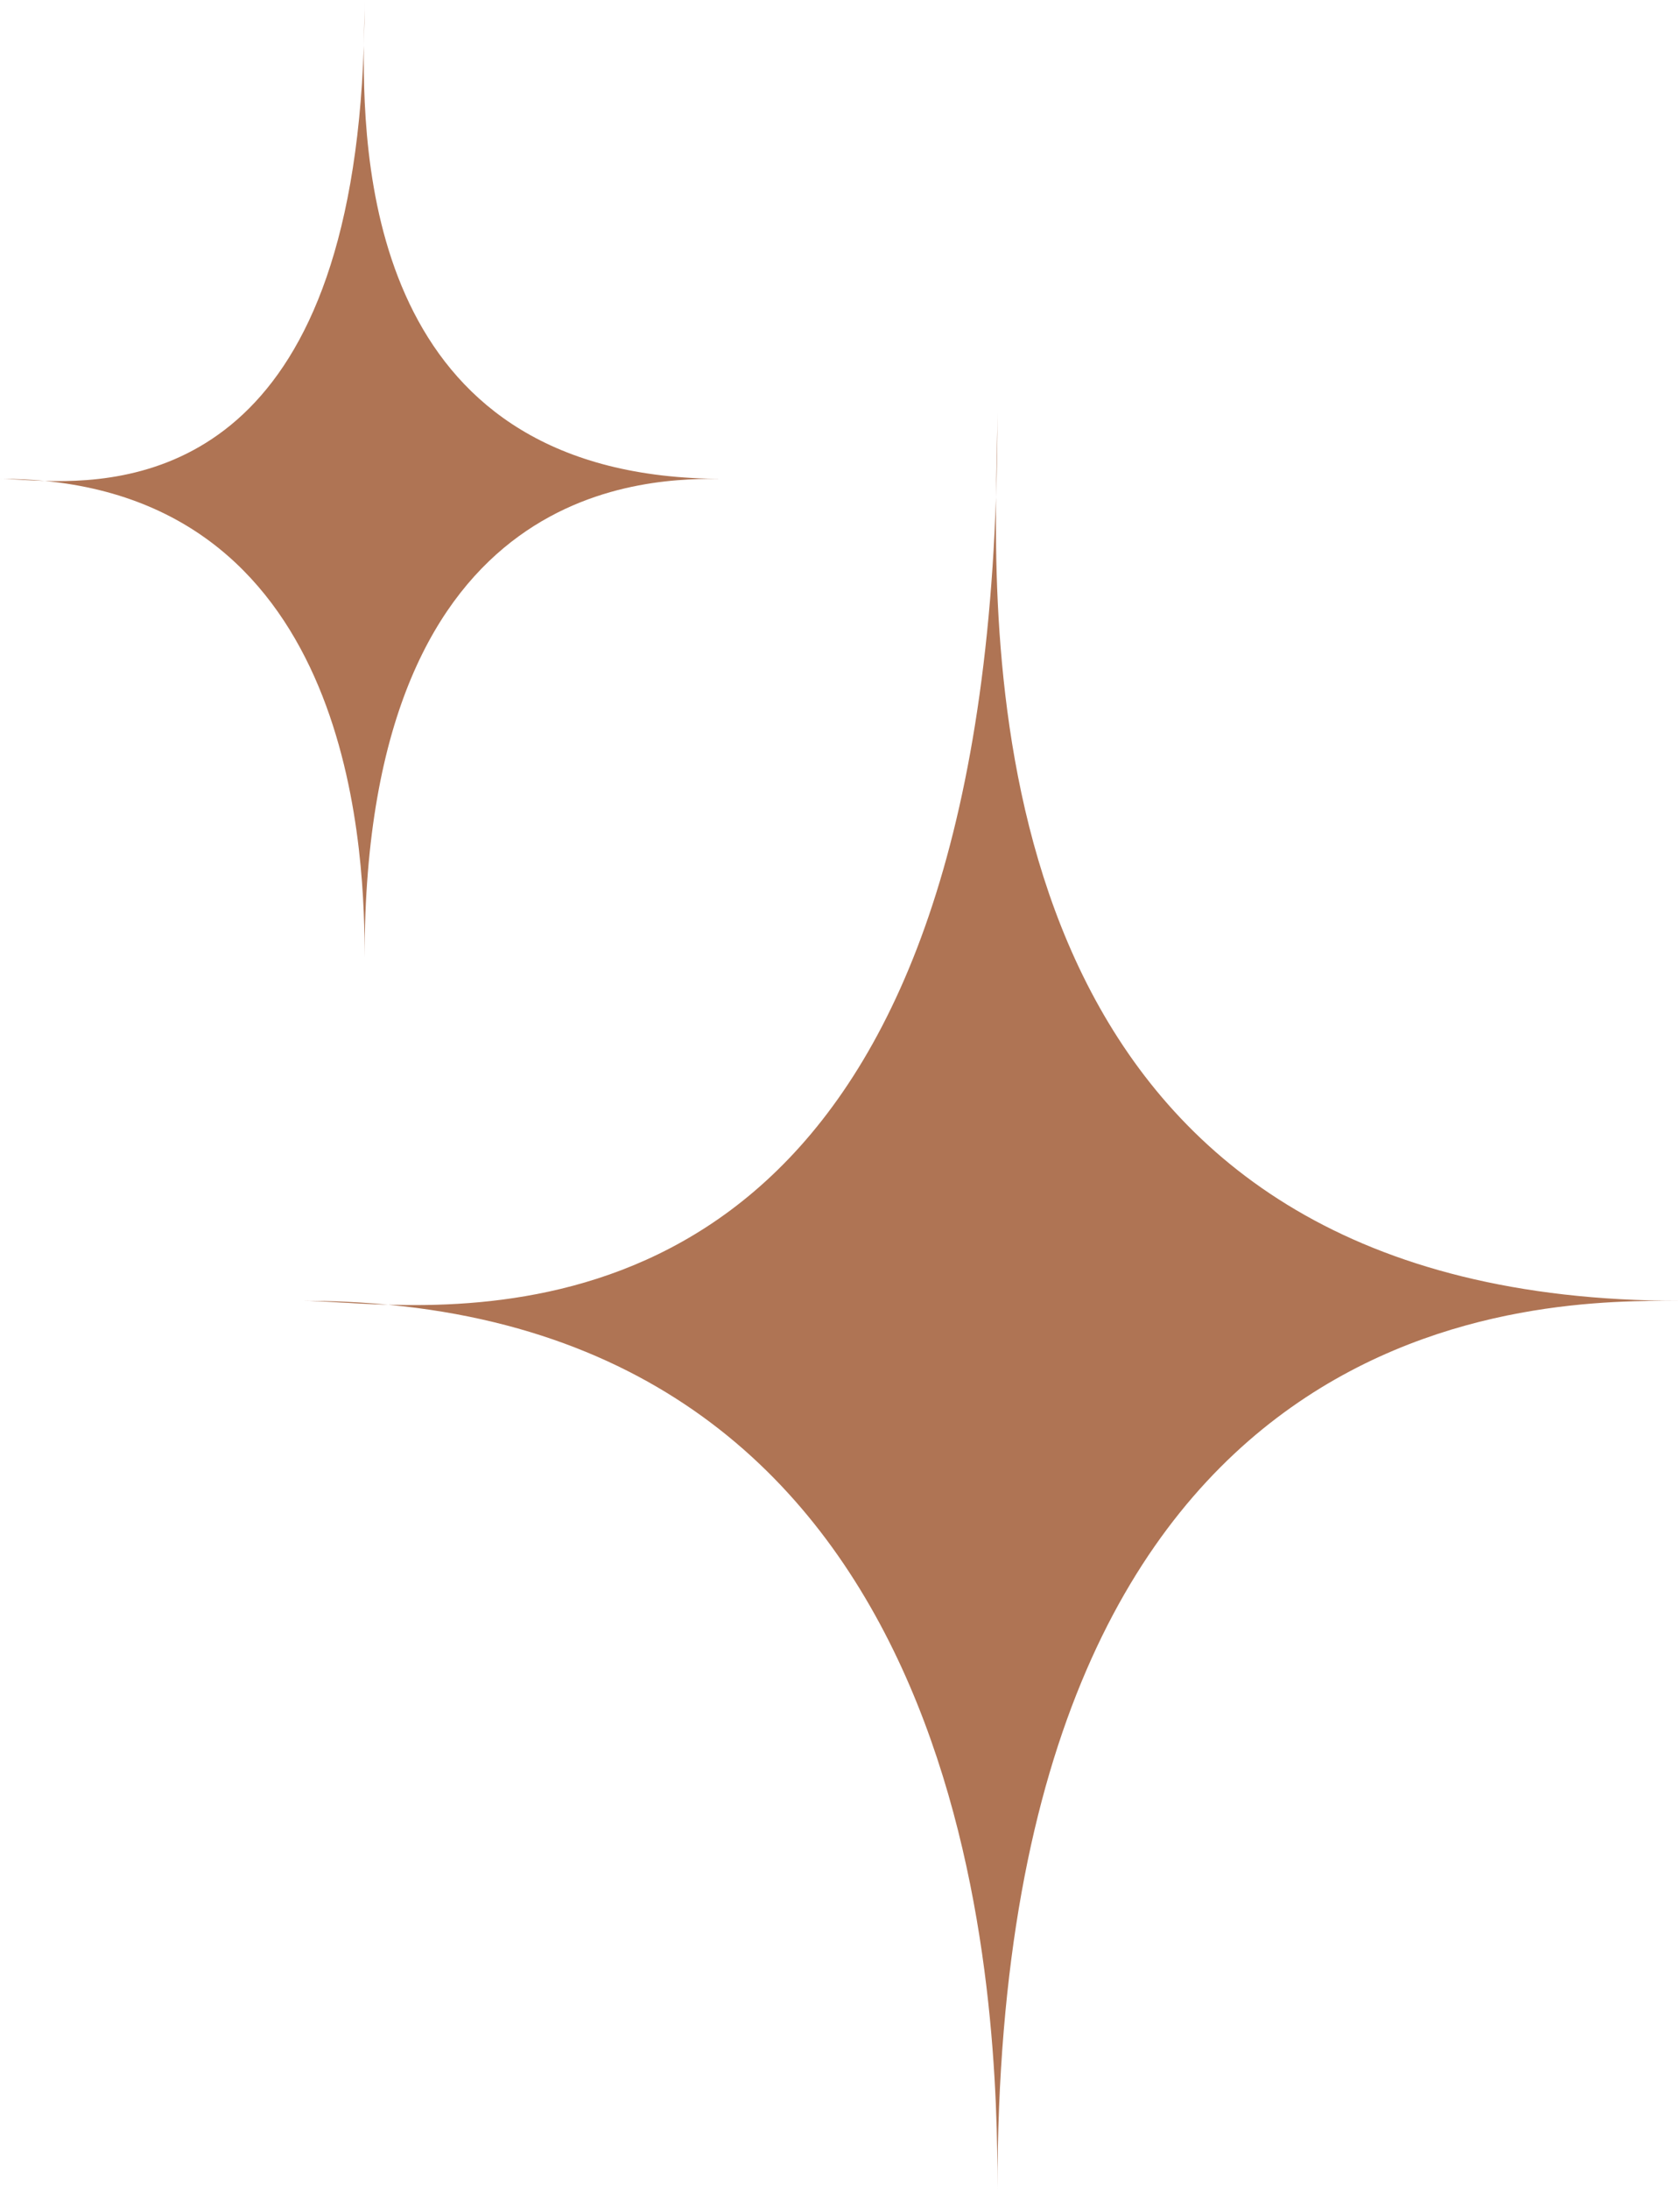 <?xml version="1.0" encoding="UTF-8"?> <svg xmlns="http://www.w3.org/2000/svg" width="86" height="112" viewBox="0 0 86 112" fill="none"> <path d="M51.061 21.118C51.061 22.151 51.007 23.635 50.988 25.441C49.637 64.743 29.746 67.038 19.872 66.76C18.478 66.628 17.021 66.559 15.5 66.559C16.456 66.559 17.98 66.707 19.872 66.76C50.492 69.664 51.061 103.206 51.061 112C51.061 65.953 79.507 66.559 86 66.559C52.42 66.559 50.855 38.096 50.988 25.441C51.036 24.047 51.061 22.606 51.061 21.118Z" fill="#AF7454"></path> <path d="M18.663 0C18.663 0.557 18.635 1.357 18.625 2.331C17.916 23.521 7.477 24.758 2.294 24.608C1.563 24.537 0.798 24.5 0 24.5C0.502 24.5 1.302 24.58 2.294 24.608C18.365 26.174 18.663 44.259 18.663 49C18.663 24.173 33.592 24.5 37 24.5C19.376 24.5 18.555 9.154 18.625 2.331C18.65 1.579 18.663 0.803 18.663 0Z" fill="#AF7454"></path> </svg> 